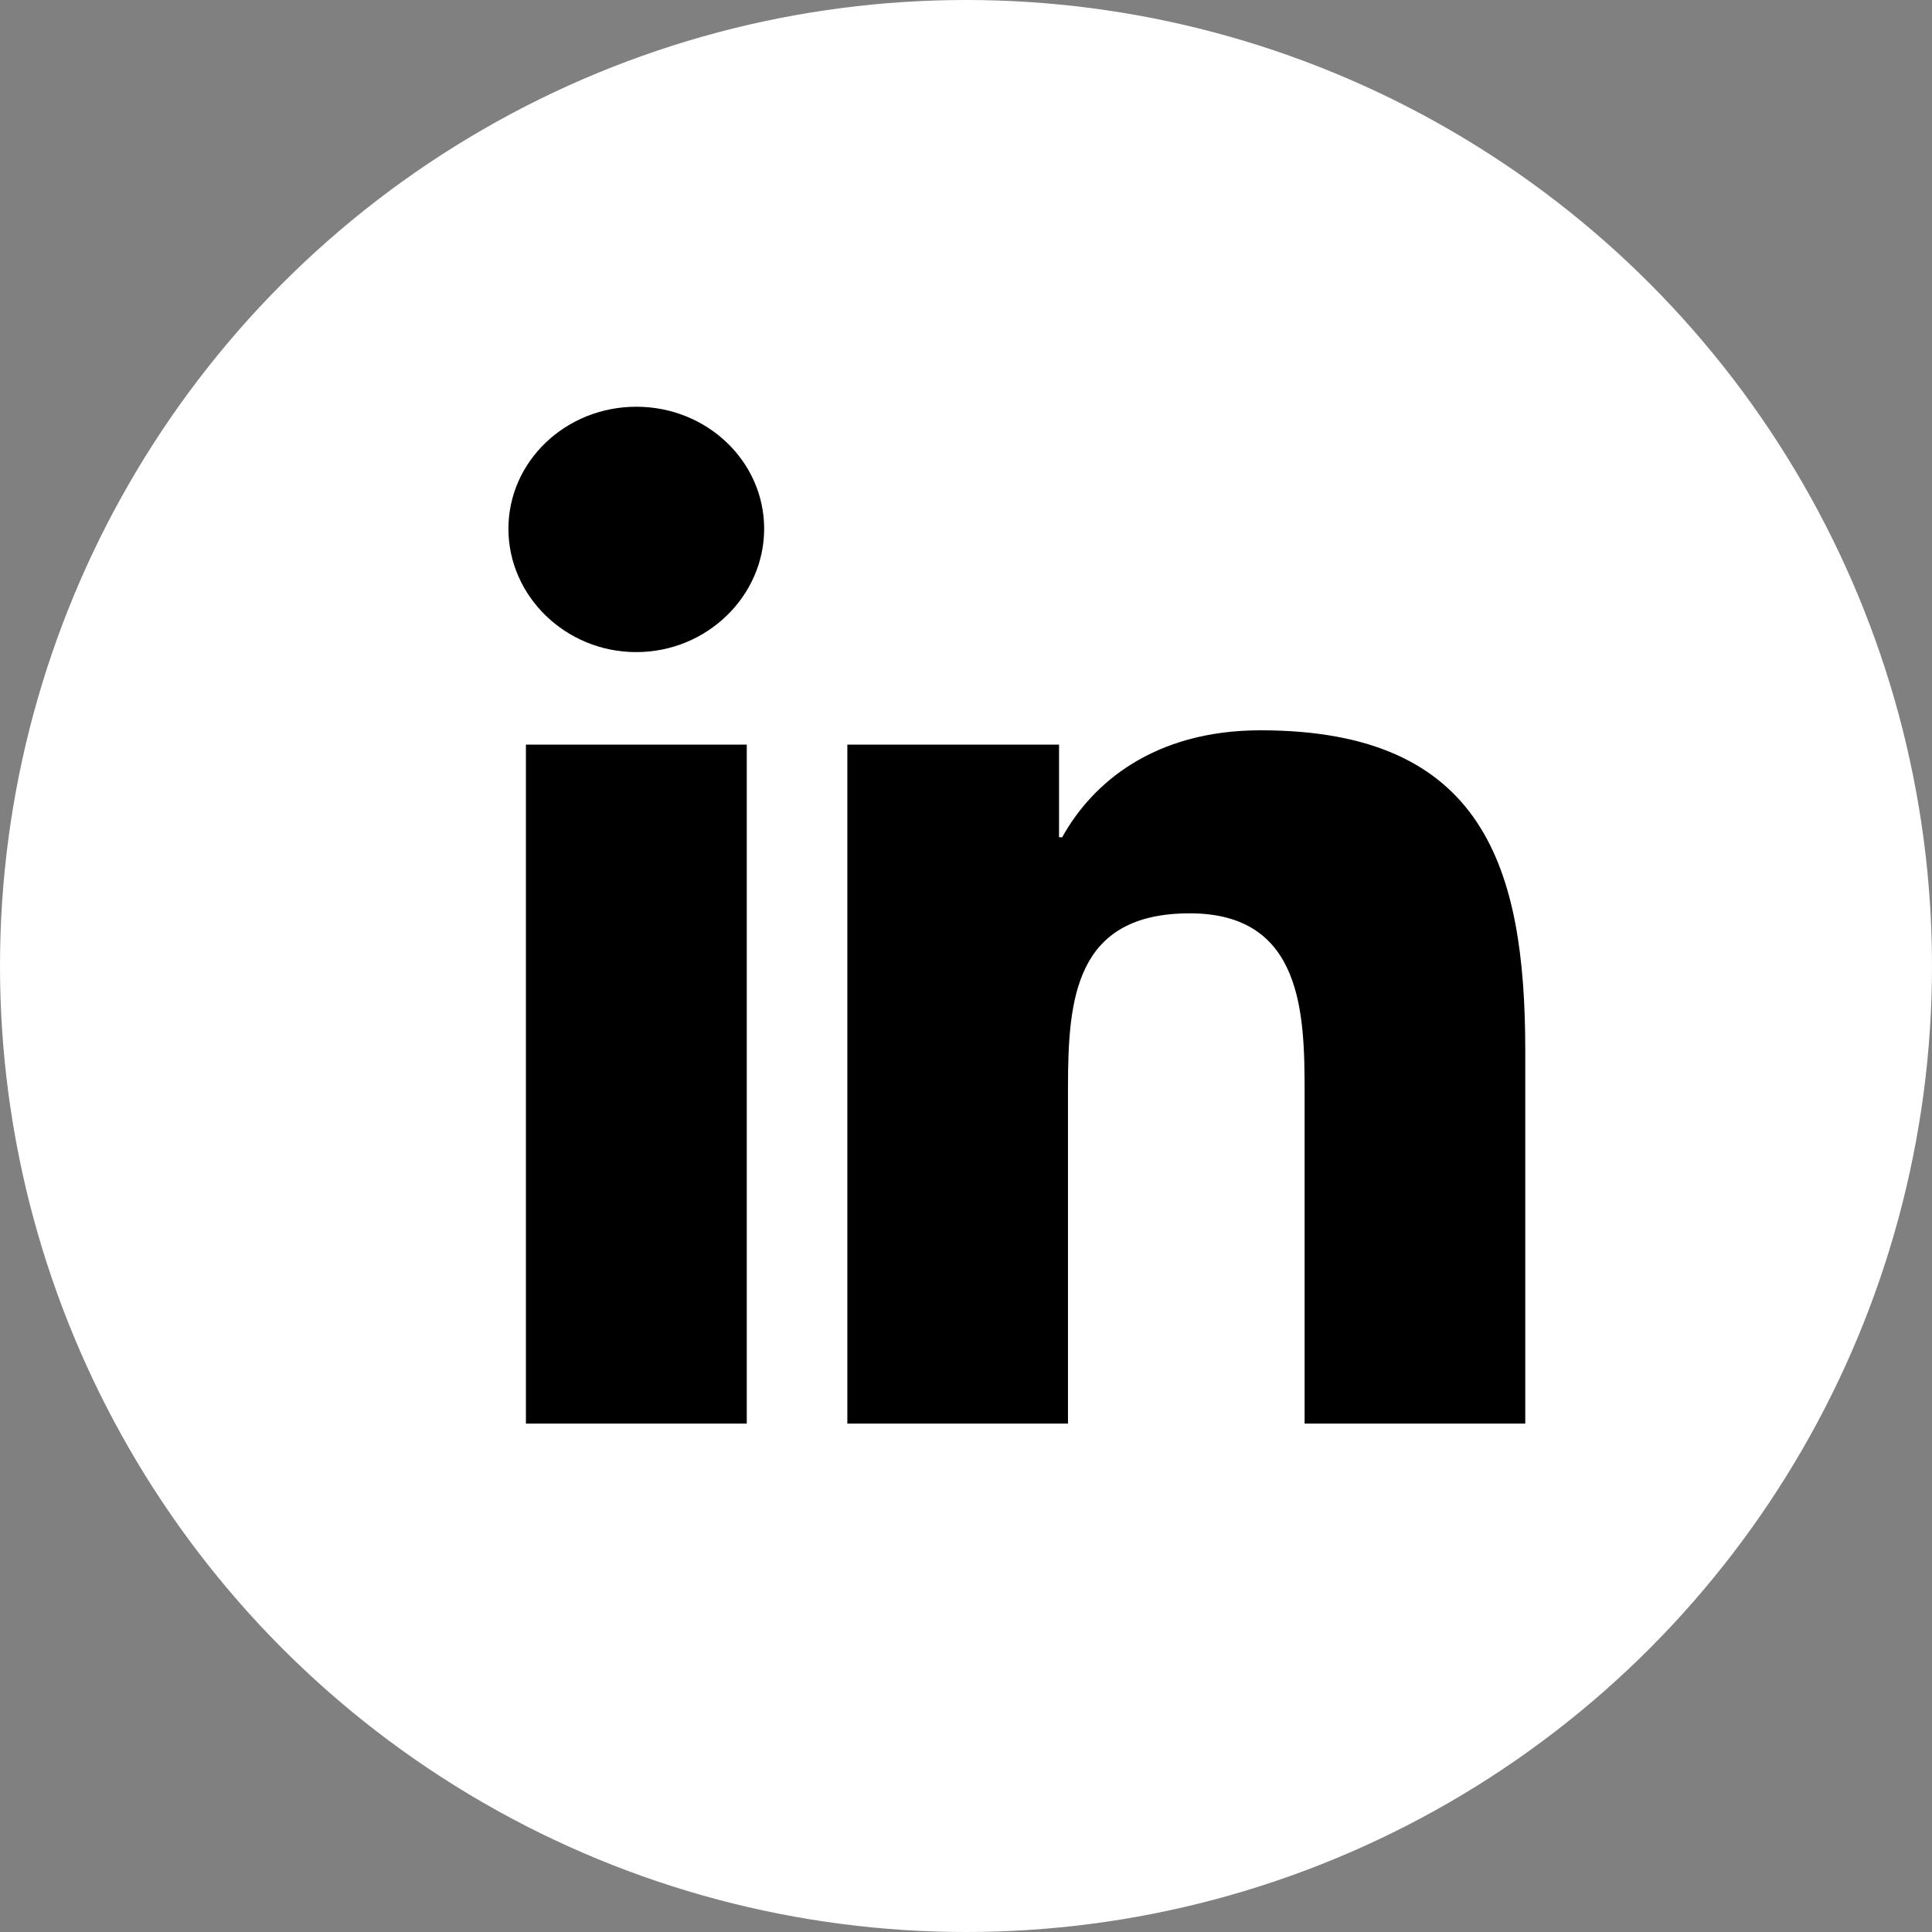 <svg height="19" viewBox="0 0 19 19" width="19" xmlns="http://www.w3.org/2000/svg"><rect x="0" y="0" width="19" height="19" fill="#808080" stroke="none"/><g fill="none" fill-rule="evenodd"><circle cx="9.5" cy="9.5" fill="#fff" r="9.5"/><path d="m6.258 4c-.695 0-1.258.537-1.258 1.2s.563 1.213 1.257 1.213c.694 0 1.258-.55 1.258-1.213 0-.663-.563-1.2-1.257-1.2zm6.139 3.182c-1.057 0-1.661.527-1.951 1.052h-.031v-.911h-2.082v6.677h2.17v-3.305c0-.871.069-1.713 1.198-1.713 1.113-0 1.129.993 1.129 1.768v3.25h2.167.003v-3.667c0-1.795-.404-3.151-2.602-3.151zm-7.225.141v6.677h2.172v-6.677z" fill="#000" fill-rule="nonzero"/></g></svg>